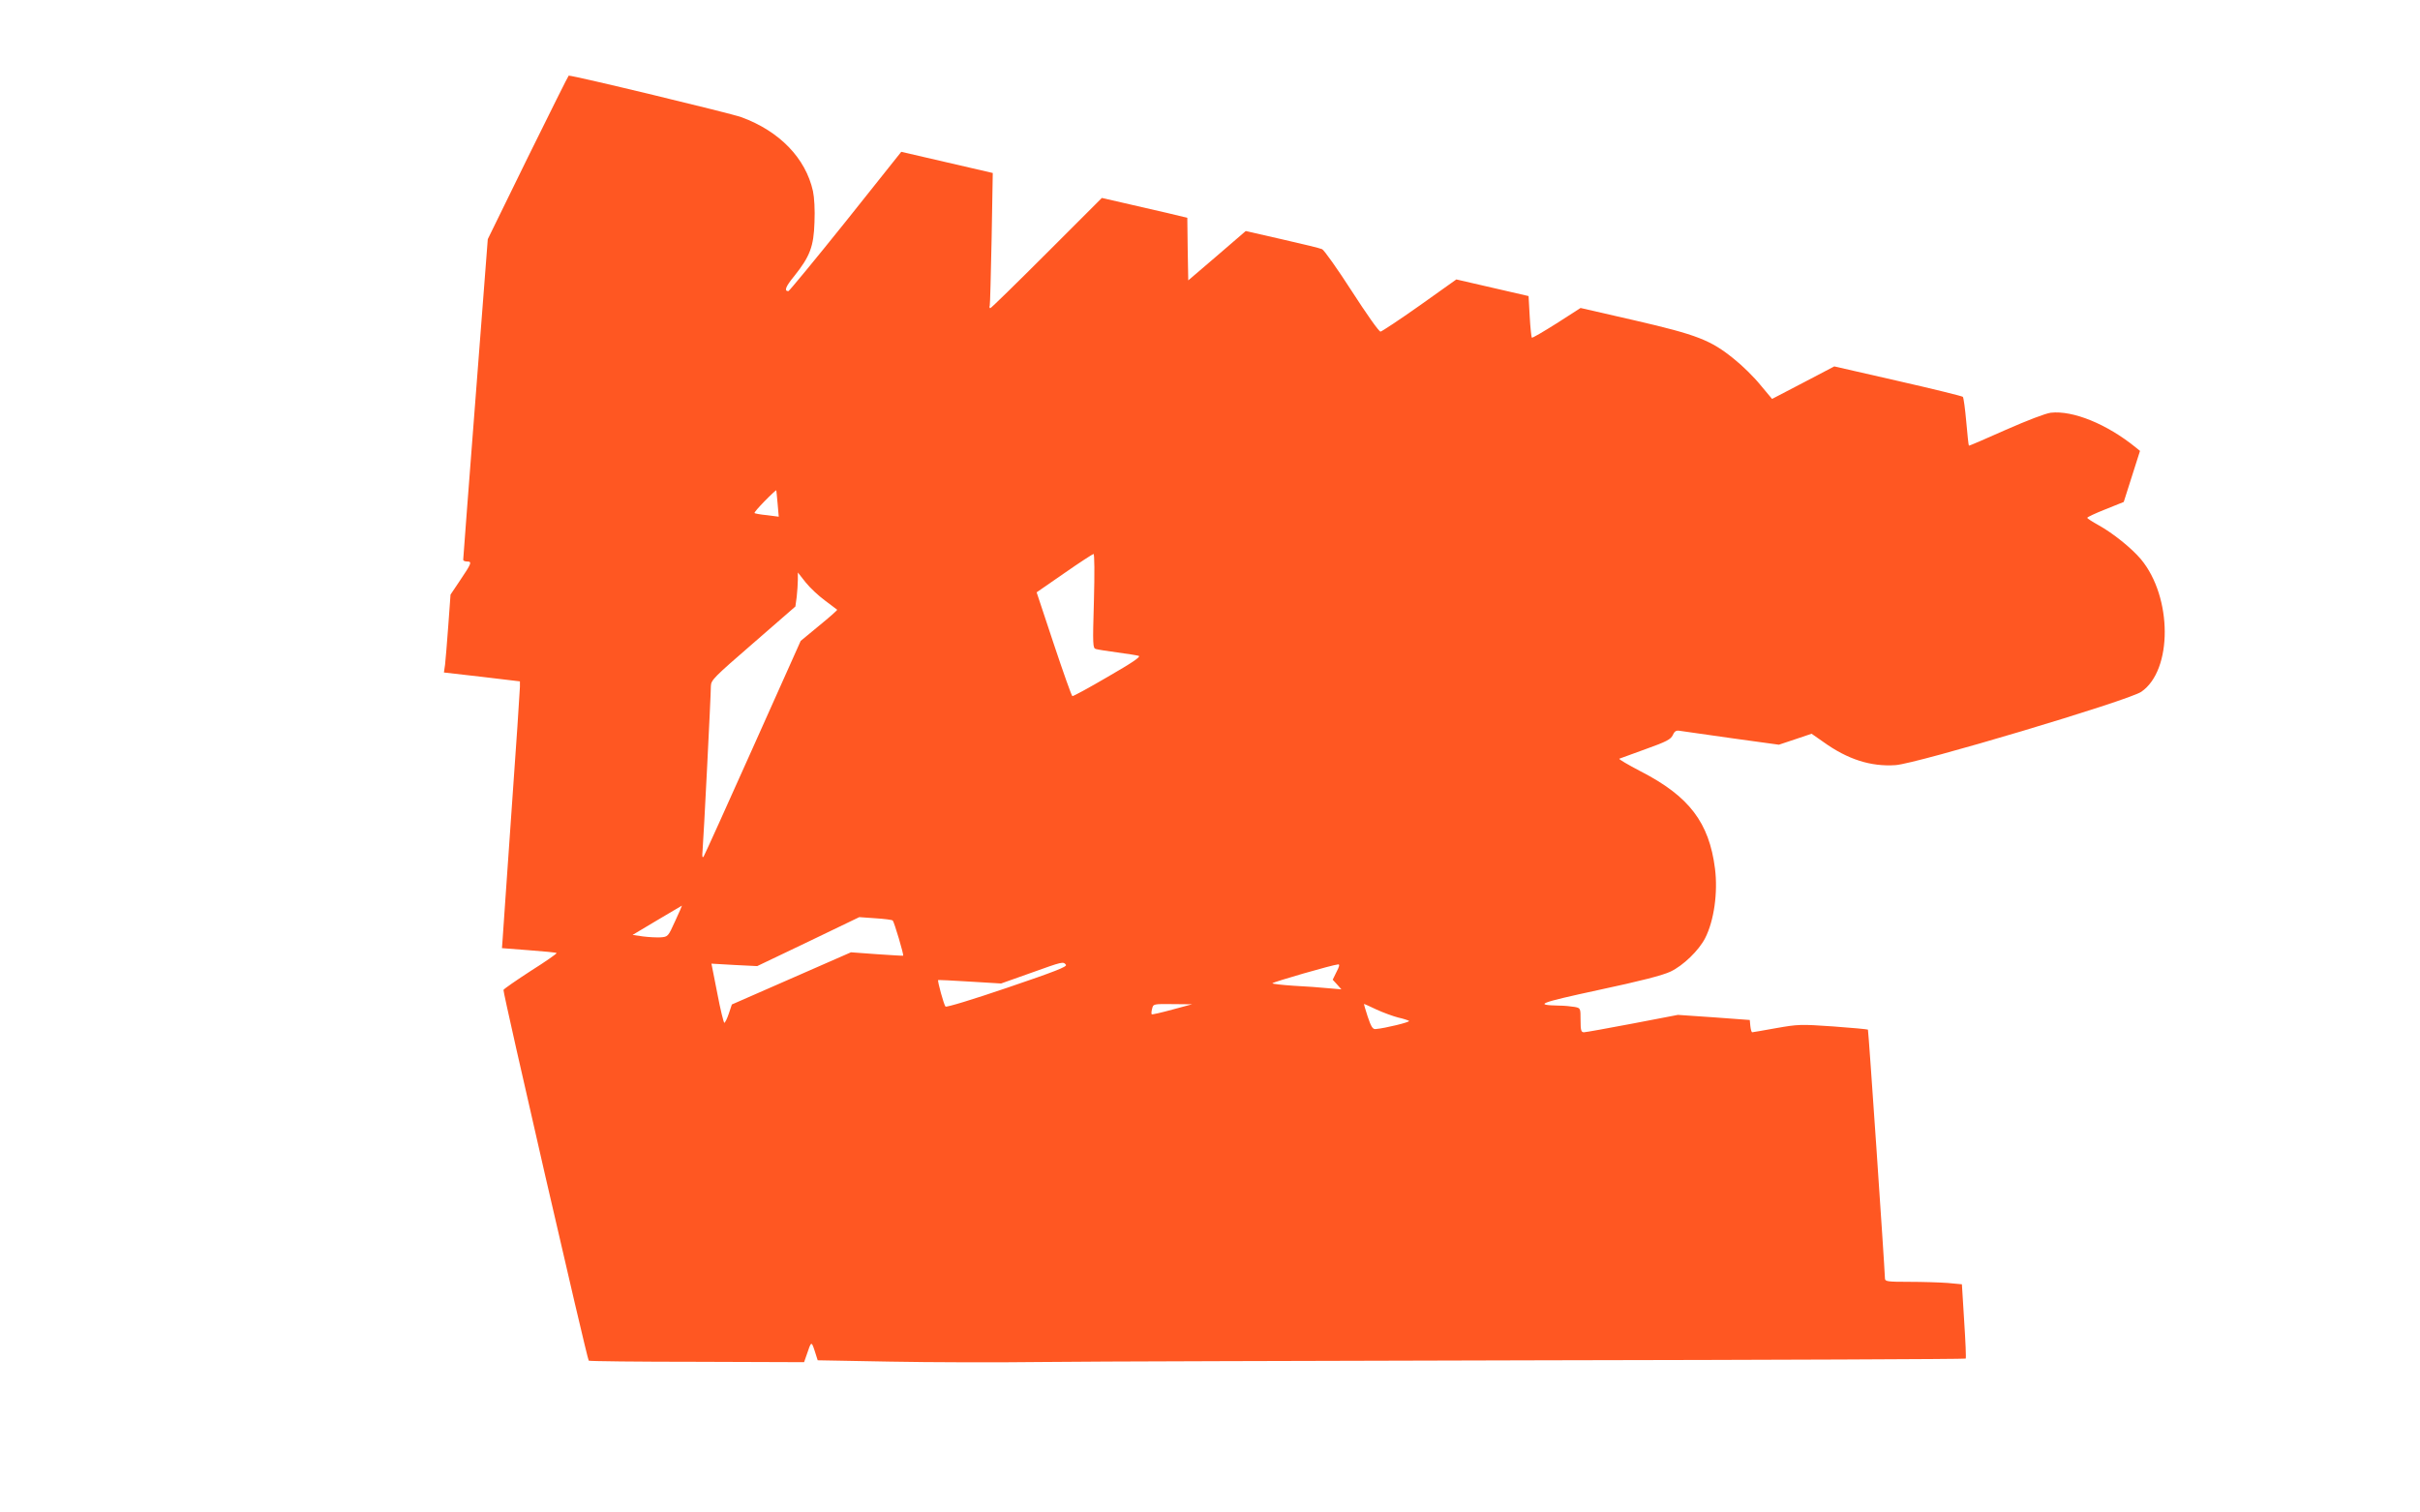 <?xml version="1.0" standalone="no"?>
<!DOCTYPE svg PUBLIC "-//W3C//DTD SVG 20010904//EN"
 "http://www.w3.org/TR/2001/REC-SVG-20010904/DTD/svg10.dtd">
<svg version="1.0" xmlns="http://www.w3.org/2000/svg"
 width="1280pt" height="800pt" viewBox="0 0 1280 800"
 preserveAspectRatio="xMidYMid meet">
<g transform="translate(0,800) scale(0.1,-0.1)"
fill="#ff5722" stroke="none">
<path d="M2792 7168 l-212 -433 -65 -844 c-36 -464 -65 -848 -65 -852 0 -5 9
-9 21 -9 27 0 23 -10 -39 -102 l-49 -73 -12 -165 c-7 -91 -14 -183 -17 -206
l-6 -41 201 -23 201 -24 0 -29 c0 -16 -20 -315 -45 -665 -24 -350 -46 -655
-47 -677 l-3 -40 142 -11 c79 -6 145 -12 147 -15 3 -2 -58 -45 -136 -94 -77
-50 -142 -95 -145 -101 -4 -12 442 -1952 451 -1961 2 -3 260 -6 572 -6 l567
-2 14 40 c24 72 25 72 42 20 l16 -50 380 -7 c209 -4 574 -5 810 -2 237 3 1431
6 2653 9 1223 2 2226 6 2229 9 3 2 -1 92 -8 199 l-12 194 -75 7 c-41 3 -133 6
-204 6 -115 0 -128 2 -128 18 -3 82 -87 1312 -90 1316 -3 2 -86 10 -185 17
-171 12 -186 11 -300 -9 -67 -12 -124 -22 -127 -22 -4 0 -8 15 -10 33 l-3 32
-190 14 -190 13 -240 -46 c-132 -25 -248 -46 -257 -46 -15 0 -18 10 -18 64 0
63 0 64 -31 70 -17 3 -55 7 -83 7 -135 3 -108 14 211 83 220 47 337 77 379 97
67 32 149 111 183 177 47 92 68 241 52 368 -31 243 -136 382 -393 514 -67 35
-118 65 -113 67 6 2 68 25 140 51 109 39 132 51 143 74 10 22 18 26 40 22 15
-2 138 -20 274 -39 l247 -34 87 29 86 29 63 -44 c128 -92 251 -131 381 -122
111 7 1234 342 1300 388 166 114 165 500 -2 701 -50 59 -148 138 -224 180 -33
18 -60 36 -60 39 0 4 43 24 96 45 l97 39 43 135 43 135 -22 18 c-154 125 -333
197 -450 184 -29 -4 -123 -40 -239 -91 -105 -47 -193 -85 -194 -83 -2 1 -8 58
-14 127 -6 68 -14 127 -18 131 -4 4 -158 42 -343 84 l-337 77 -164 -86 -165
-86 -62 74 c-33 41 -96 103 -139 137 -123 100 -195 128 -524 204 l-288 66
-126 -81 c-70 -44 -129 -79 -132 -76 -2 3 -8 54 -11 113 l-6 107 -191 44 -191
44 -194 -138 c-106 -75 -200 -137 -207 -138 -8 -1 -76 96 -152 214 -76 118
-147 218 -157 222 -10 5 -105 28 -211 52 l-193 44 -152 -131 -152 -130 -3 166
-2 165 -108 26 c-59 13 -160 37 -226 52 l-118 27 -292 -292 c-160 -160 -294
-291 -298 -291 -4 0 -6 6 -3 13 2 6 6 167 10 357 l6 345 -242 56 -242 56 -294
-369 c-162 -202 -299 -368 -303 -368 -24 0 -15 24 32 81 82 103 102 155 106
283 3 66 -1 132 -8 165 -39 175 -177 317 -378 391 -58 21 -884 220 -914 220
-2 0 -99 -195 -216 -432z m1321 -1832 l6 -69 -62 8 c-34 3 -64 9 -66 11 -3 3
22 31 54 64 32 33 60 58 61 57 0 -1 4 -33 7 -71z m1673 -515 c-7 -236 -6 -250
11 -254 10 -3 61 -11 113 -18 52 -7 103 -15 113 -18 12 -5 -34 -36 -164 -111
-99 -58 -184 -104 -187 -102 -4 1 -48 125 -98 275 l-91 274 146 101 c80 56
150 101 155 102 5 0 6 -103 2 -249z m-1423 3 c34 -25 63 -47 65 -49 2 -2 -41
-40 -95 -84 l-98 -81 -252 -563 c-138 -309 -256 -569 -261 -577 -7 -10 -9 -1
-6 30 5 54 44 821 44 871 1 32 15 46 224 227 l223 194 7 51 c3 29 6 69 6 90
l0 39 41 -52 c22 -28 68 -71 102 -96z m-792 -1696 c-37 -82 -38 -83 -77 -86
-21 -1 -64 1 -94 5 l-54 8 129 77 c72 43 131 78 132 78 1 0 -15 -37 -36 -82z
m1151 3 c7 -6 60 -183 55 -186 -1 -1 -64 3 -139 8 l-137 10 -315 -138 -315
-138 -16 -48 c-9 -27 -20 -49 -24 -49 -3 0 -21 70 -37 156 l-31 157 121 -7
121 -6 270 129 270 130 85 -6 c47 -3 88 -8 92 -12z m916 -234 c8 -10 -59 -36
-309 -121 -182 -62 -323 -105 -328 -100 -9 10 -43 135 -39 140 2 1 78 -2 168
-8 l165 -10 155 55 c173 62 173 62 188 44z m1431 -38 l-20 -41 23 -25 23 -26
-70 6 c-38 4 -121 10 -182 13 -62 4 -113 10 -113 13 0 6 322 99 348 100 9 1 6
-12 -9 -40z m-868 -199 c-58 -16 -107 -27 -109 -25 -3 2 -2 16 2 30 6 25 7 25
109 24 l102 -1 -104 -28z m1080 0 c35 -16 87 -35 114 -42 28 -6 54 -15 58 -18
7 -6 -127 -39 -177 -43 -15 -2 -24 12 -42 66 -12 37 -21 67 -19 67 1 0 31 -13
66 -30z"/>
</g>
</svg>
